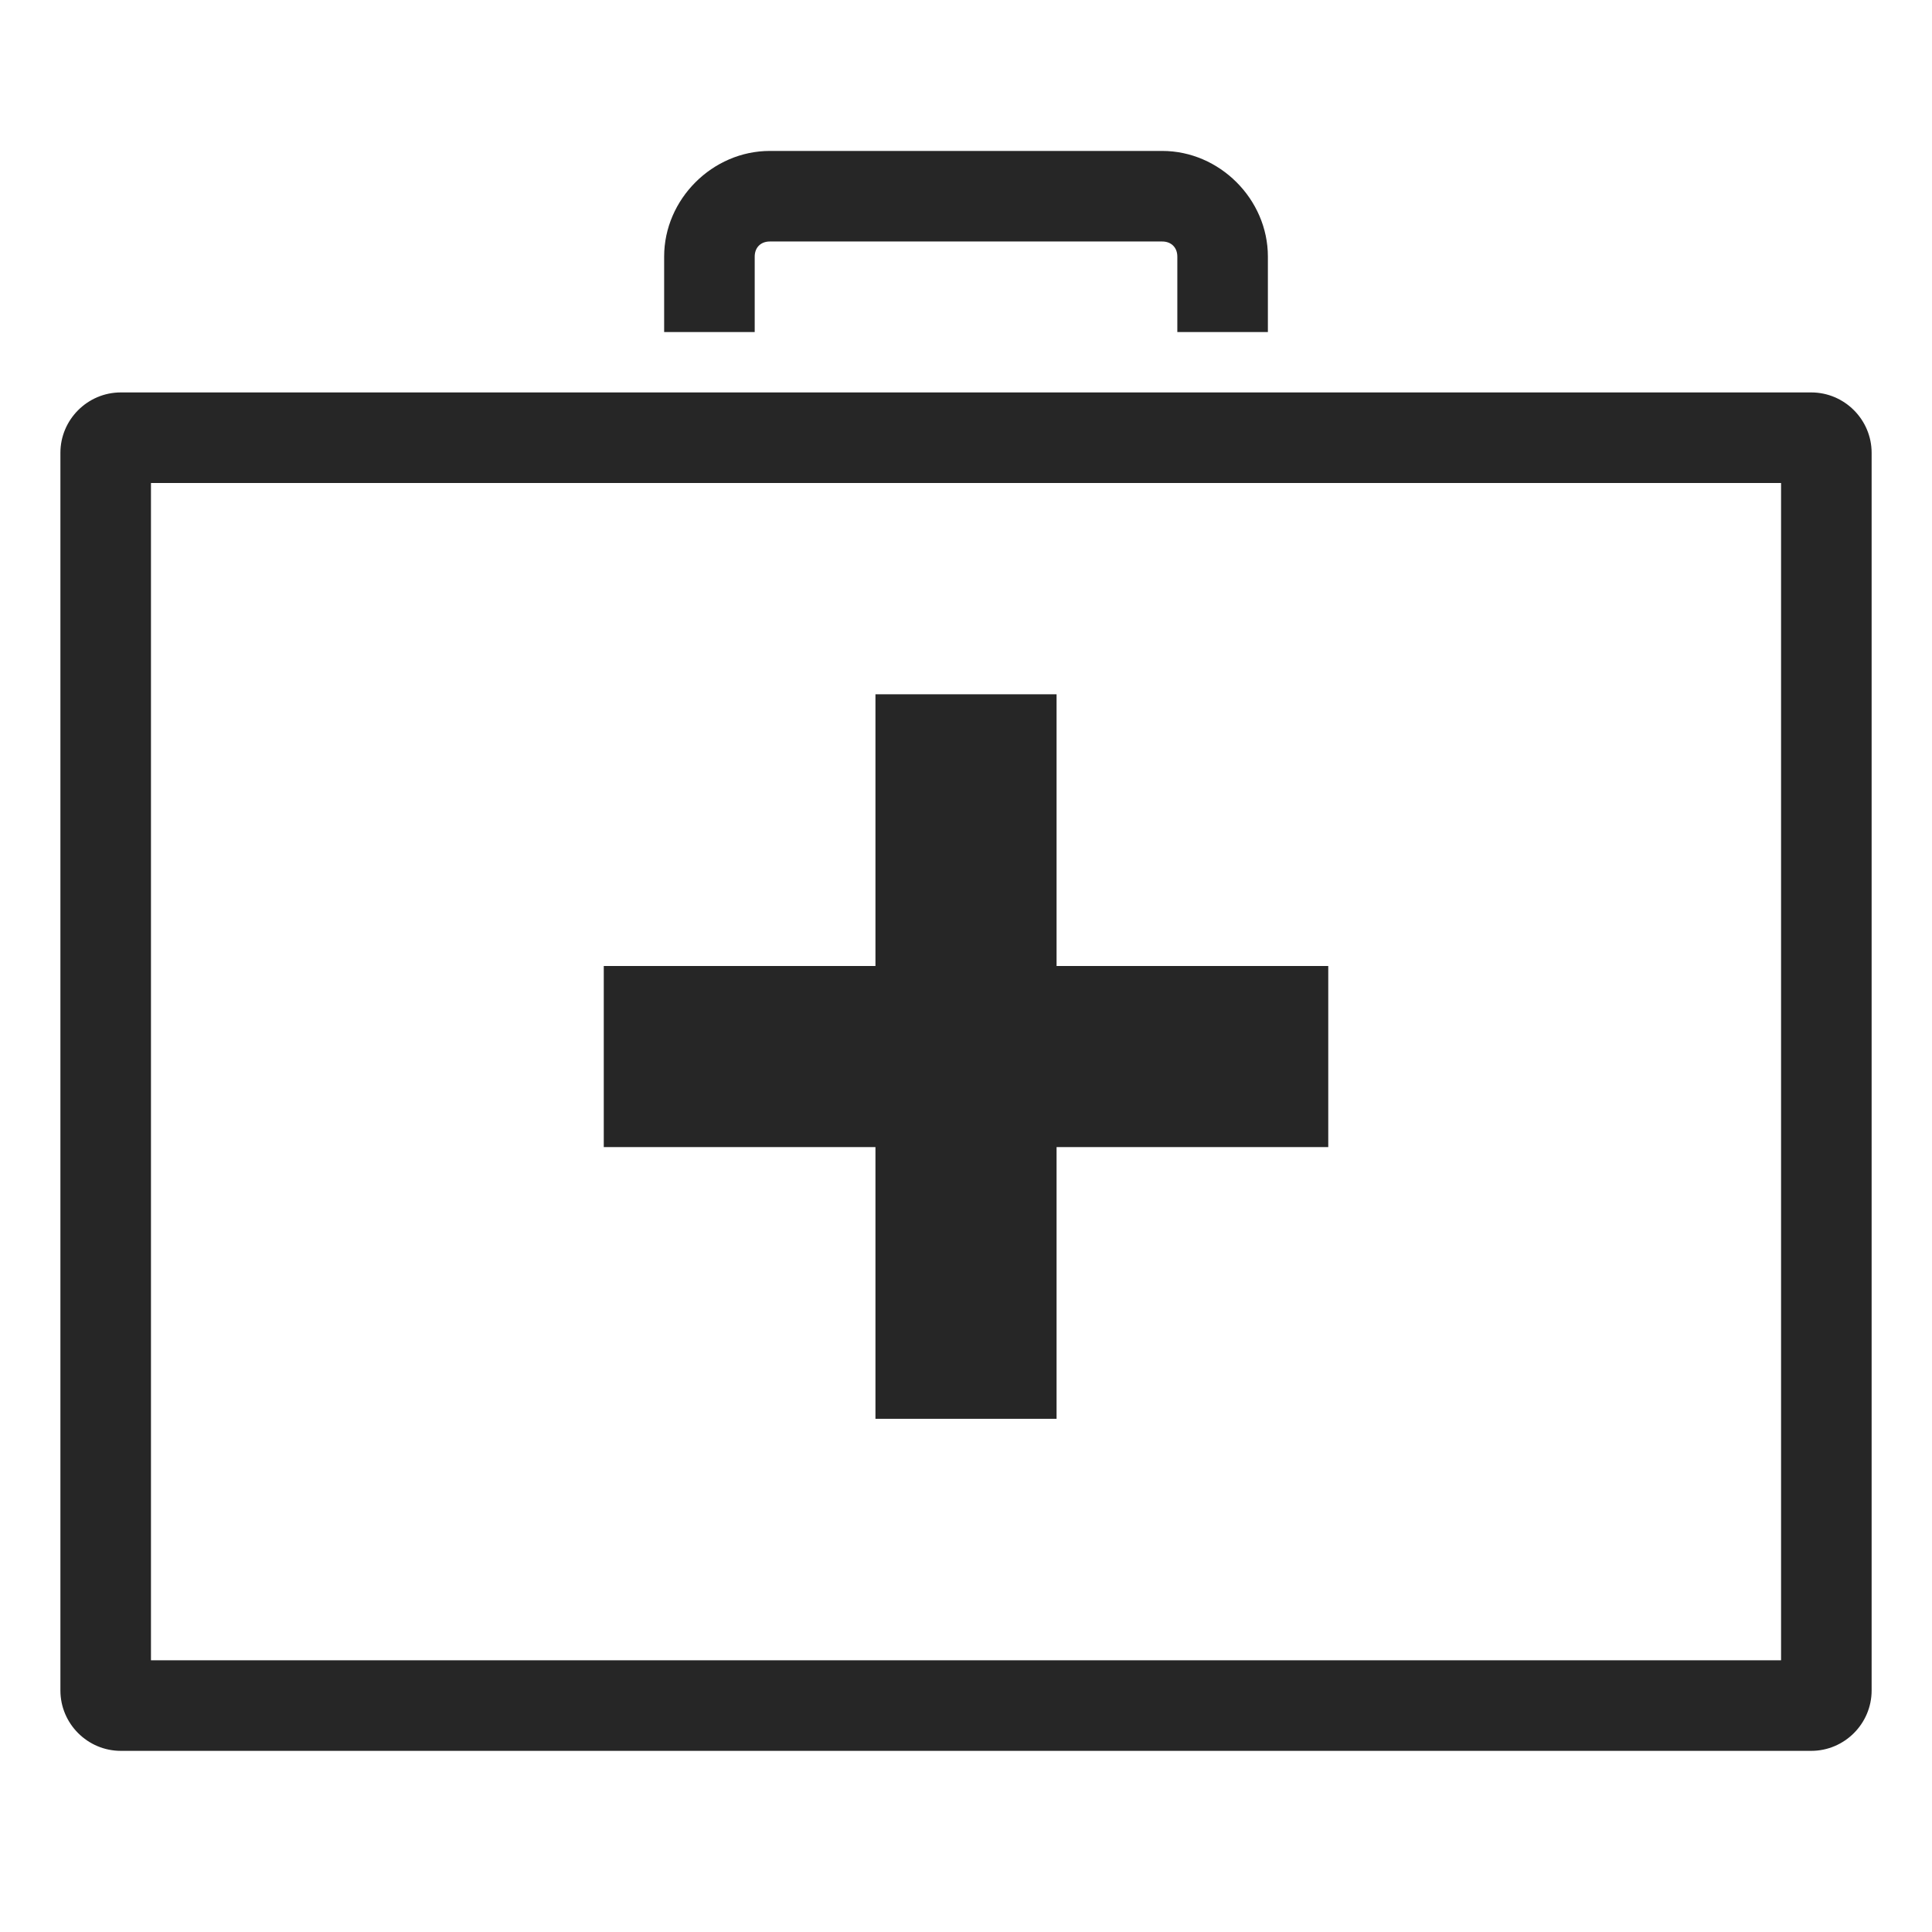 <?xml version="1.0" encoding="utf-8"?>
<!-- Generator: Adobe Illustrator 23.0.1, SVG Export Plug-In . SVG Version: 6.00 Build 0)  -->
<svg version="1.1" xmlns="http://www.w3.org/2000/svg" xmlns:xlink="http://www.w3.org/1999/xlink" x="0px" y="0px"
	 width="64.001px" height="64px" viewBox="0 0 64.001 64" enable-background="new 0 0 64.001 64" xml:space="preserve">
<g id="Asset">
	<g>
		<rect fill="none" width="64.001" height="64"/>
	</g>
</g>
<g id="Icons">
	<path fill="#262626" d="M25.001,8.5c0-0.3,0.2-0.5,0.5-0.5h13c0.3,0,0.5,0.2,0.5,0.5V11h3V8.5c0-1.9-1.6-3.5-3.5-3.5h-13
		c-1.9,0-3.5,1.6-3.5,3.5V11h3V8.5z M60.001,13h-56c-1.1,0-2,0.9-2,2v41c0,1.1,0.9,2,2,2h56c1.1,0,2-0.9,2-2V15
		C62.001,13.9,61.101,13,60.001,13z M59.001,55h-54V16h54V55z M29.001,47h6v-9h9v-6h-9v-9h-6v9h-9v6h9V47z"/>
</g>
</svg>
